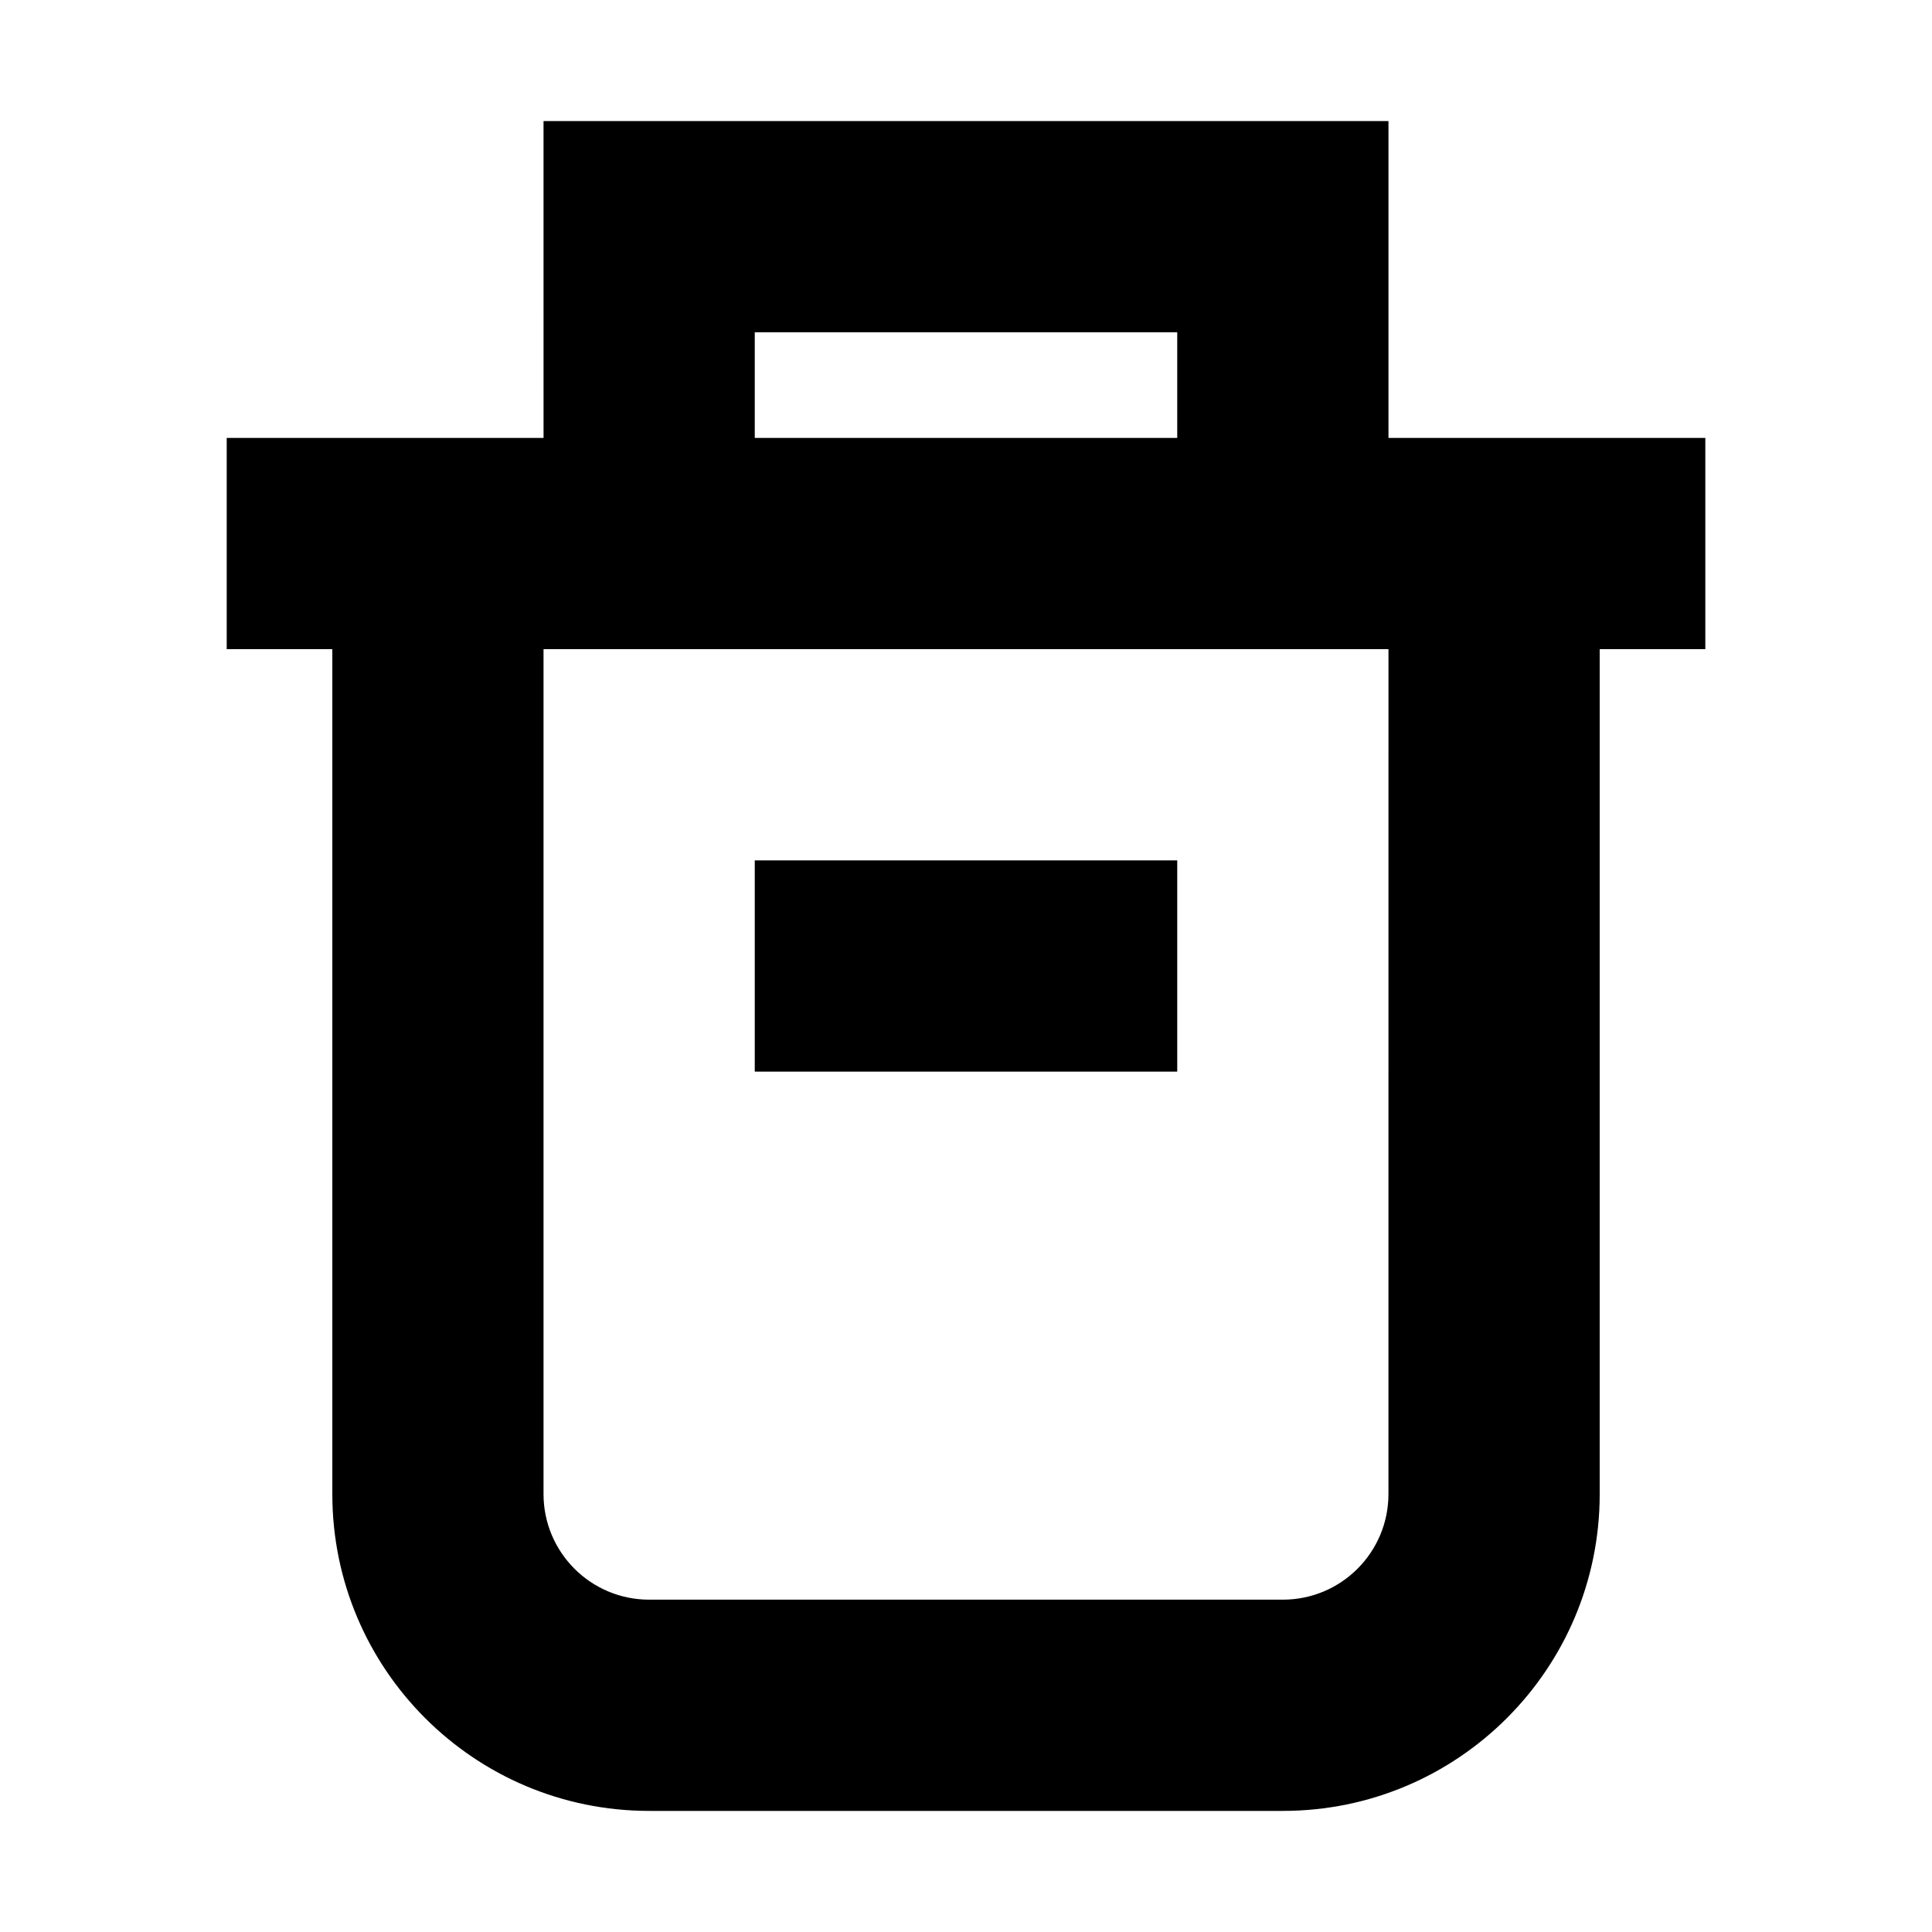 <?xml version="1.0" encoding="UTF-8"?>
<!-- Uploaded to: ICON Repo, www.iconrepo.com, Generator: ICON Repo Mixer Tools -->
<svg fill="#000000" width="800px" height="800px" version="1.1" viewBox="144 144 512 512" xmlns="http://www.w3.org/2000/svg">
 <path d="m288.04 176.08h223.92v83.969h83.969v55.98h-27.992v223.91c0 46.375-37.594 83.969-83.969 83.969h-167.93c-46.375 0-83.969-37.594-83.969-83.969v-223.91h-27.988v-55.98h83.965zm55.98 83.969v-27.988h111.96v27.988zm167.94 55.98h-223.92v223.91c0 15.457 12.531 27.988 27.992 27.988h167.93c15.461 0 27.992-12.531 27.992-27.988zm-55.98 111.96h-111.96v-55.98h111.96z" fill-rule="evenodd"/>
</svg>